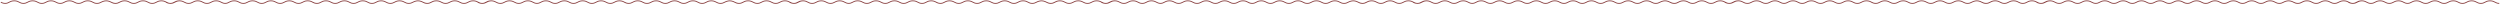 <?xml version="1.0" encoding="UTF-8"?> <svg xmlns="http://www.w3.org/2000/svg" width="2967" height="5" viewBox="0 0 2967 5" fill="none"><path d="M1 2.6C1.412 2.845 3.427 4.001 5.982 4.001C8.537 4.001 9.653 3.321 10.963 2.6C12.326 1.851 13.871 1.001 16.892 1.001C19.912 1.001 21.457 1.85 22.82 2.6L22.821 2.6C24.131 3.32 25.369 4.001 27.803 4.001C30.237 4.001 31.474 3.321 32.784 2.6C34.147 1.851 35.692 1.001 38.714 1.001C41.733 1.001 43.278 1.85 44.641 2.599L44.643 2.6C45.953 3.32 47.19 4.001 49.624 4.001C52.059 4.001 53.296 3.321 54.606 2.6C55.969 1.851 57.514 1.001 60.535 1.001C63.555 1.001 65.1 1.851 66.463 2.6C67.773 3.32 69.011 4.001 71.445 4.001C73.879 4.001 75.116 3.321 76.426 2.6C77.789 1.851 79.335 1.001 82.355 1.001C85.376 1.001 86.921 1.851 88.284 2.6C89.594 3.32 90.832 4.001 93.266 4.001C95.7 4.001 96.937 3.321 98.247 2.6C99.61 1.851 101.156 1.001 104.177 1.001C107.198 1.001 108.743 1.851 110.106 2.6C111.416 3.32 112.654 4.001 115.088 4.001C117.523 4.001 118.761 3.321 120.071 2.6C123.14 0.913 126 1.001 126 1.001C126.5 1.001 128.86 0.913 131.93 2.6C133.239 3.32 134.477 4.001 136.912 4.001L136.933 4.001M147.823 1.001C144.802 1.001 143.257 1.85 141.894 2.6C140.588 3.318 139.354 3.997 136.933 4.001M136.933 4.001C134.401 3.986 132.41 2.844 132 2.6M136.933 4.001L136.982 4.001C139.537 4.001 140.653 3.321 141.963 2.6C143.326 1.851 144.871 1.001 147.892 1.001C150.911 1.001 152.457 1.85 153.82 2.6L153.821 2.6C155.131 3.32 156.368 4.001 158.803 4.001C161.237 4.001 162.474 3.321 163.784 2.6C165.147 1.851 166.692 1.001 169.714 1.001C172.733 1.001 174.278 1.85 175.641 2.599L175.643 2.6C176.953 3.32 178.19 4.001 180.624 4.001C183.059 4.001 184.296 3.321 185.606 2.6C186.969 1.851 188.514 1.001 191.535 1.001C194.555 1.001 196.1 1.851 197.463 2.6C198.732 3.298 199.933 3.958 202.219 3.999M202.219 3.999C202.293 4 202.368 4.001 202.445 4.001C204.879 4.001 206.116 3.321 207.426 2.6C208.754 1.87 210.255 1.045 213.123 1.003M202.219 3.999C202.141 4 202.062 4.001 201.982 4.001C199.427 4.001 197.412 2.845 197 2.6M202.219 3.999C204.607 3.958 205.694 3.298 206.963 2.6C208.326 1.851 209.871 1.001 212.892 1.001C212.97 1.001 213.047 1.002 213.123 1.003M213.123 1.003C213.2 1.002 213.277 1.001 213.355 1.001M213.123 1.003C215.991 1.045 217.492 1.87 218.82 2.6L218.821 2.6C220.131 3.32 221.368 4.001 223.803 4.001C226.237 4.001 227.474 3.321 228.784 2.6C230.147 1.851 231.692 1.001 234.714 1.001C237.733 1.001 239.278 1.85 240.641 2.599L240.643 2.6C241.953 3.32 243.19 4.001 245.624 4.001C248.059 4.001 249.296 3.321 250.606 2.6C251.969 1.851 253.514 1.001 256.535 1.001C259.555 1.001 261.1 1.851 262.463 2.6C263.773 3.32 265.011 4.001 267.445 4.001M266.982 4.001C269.537 4.001 270.653 3.321 271.963 2.6C273.326 1.851 274.871 1.001 277.892 1.001C280.911 1.001 282.457 1.85 283.82 2.6L283.821 2.6C285.131 3.32 286.368 4.001 288.803 4.001C291.237 4.001 292.474 3.321 293.784 2.6C295.147 1.851 296.692 1.001 299.714 1.001C302.733 1.001 304.278 1.85 305.641 2.599L305.643 2.6C306.953 3.32 308.19 4.001 310.624 4.001C313.059 4.001 314.296 3.321 315.606 2.6C316.969 1.851 318.514 1.001 321.535 1.001C324.555 1.001 326.1 1.851 327.463 2.6C328.773 3.32 330.011 4.001 332.445 4.001C334.879 4.001 336.116 3.321 337.426 2.6C338.789 1.851 340.335 1.001 343.355 1.001C346.375 1.001 347.921 1.851 349.284 2.6C350.594 3.32 351.832 4.001 354.266 4.001C356.7 4.001 357.937 3.321 359.247 2.6C360.61 1.851 362.156 1.001 365.177 1.001C368.198 1.001 369.743 1.851 371.106 2.6C372.416 3.32 373.653 4.001 376.088 4.001M371 2.6C371.412 2.845 373.427 4.001 375.982 4.001C378.537 4.001 379.653 3.321 380.963 2.6C382.326 1.851 383.871 1.001 386.892 1.001C389.911 1.001 391.457 1.85 392.82 2.6L392.821 2.6C394.131 3.32 395.368 4.001 397.803 4.001C400.237 4.001 401.474 3.321 402.784 2.6C404.147 1.851 405.692 1.001 408.714 1.001C411.733 1.001 413.278 1.85 414.641 2.599L414.643 2.6C415.953 3.32 417.19 4.001 419.624 4.001C422.059 4.001 423.296 3.321 424.606 2.6C425.969 1.851 427.514 1.001 430.535 1.001C433.555 1.001 435.1 1.851 436.463 2.6C437.773 3.32 439.011 4.001 441.445 4.001C443.879 4.001 445.116 3.321 446.426 2.6C447.789 1.851 449.335 1.001 452.355 1.001C455.375 1.001 456.921 1.851 458.284 2.6C459.594 3.32 460.832 4.001 463.266 4.001C465.7 4.001 466.937 3.321 468.247 2.6C469.61 1.851 471.156 1.001 474.177 1.001C477.198 1.001 478.743 1.851 480.106 2.6C481.416 3.32 482.654 4.001 485.088 4.001C487.523 4.001 488.761 3.321 490.07 2.6C493.14 0.913 496 1.001 496 1.001C496.5 1.001 498.86 0.913 501.93 2.6C503.239 3.32 504.477 4.001 506.912 4.001L506.933 4.001M517.823 1.001C514.802 1.001 513.257 1.85 511.894 2.6C510.588 3.318 509.354 3.997 506.933 4.001M506.933 4.001C504.401 3.986 502.41 2.844 502 2.6M506.933 4.001L506.982 4.001C509.537 4.001 510.653 3.321 511.963 2.6C513.326 1.851 514.871 1.001 517.892 1.001C520.911 1.001 522.457 1.85 523.82 2.6L523.821 2.6C525.131 3.32 526.368 4.001 528.803 4.001C531.237 4.001 532.474 3.321 533.784 2.6C535.147 1.851 536.692 1.001 539.714 1.001C542.733 1.001 544.278 1.85 545.641 2.599L545.643 2.6C546.953 3.32 548.19 4.001 550.624 4.001C553.059 4.001 554.296 3.321 555.606 2.6C556.969 1.851 558.514 1.001 561.535 1.001C564.555 1.001 566.1 1.851 567.463 2.6C568.732 3.298 569.933 3.958 572.219 3.999M572.219 3.999C572.293 4 572.368 4.001 572.445 4.001C574.879 4.001 576.116 3.321 577.426 2.6C578.754 1.87 580.255 1.045 583.123 1.003M572.219 3.999C572.141 4 572.062 4.001 571.982 4.001C569.427 4.001 567.412 2.845 567 2.6M572.219 3.999C574.607 3.958 575.694 3.298 576.963 2.6C578.326 1.851 579.871 1.001 582.892 1.001C582.97 1.001 583.047 1.002 583.123 1.003M583.123 1.003C583.2 1.002 583.277 1.001 583.355 1.001M583.123 1.003C585.991 1.045 587.492 1.87 588.82 2.6L588.821 2.6C590.131 3.32 591.368 4.001 593.803 4.001C596.237 4.001 597.474 3.321 598.784 2.6C600.147 1.851 601.692 1.001 604.714 1.001C607.733 1.001 609.278 1.85 610.641 2.599L610.643 2.6C611.953 3.32 613.19 4.001 615.624 4.001C618.059 4.001 619.296 3.321 620.606 2.6C621.969 1.851 623.514 1.001 626.535 1.001C629.555 1.001 631.1 1.851 632.463 2.6C633.773 3.32 635.011 4.001 637.445 4.001M636.982 4.001C639.537 4.001 640.653 3.321 641.963 2.6C643.326 1.851 644.871 1.001 647.892 1.001C650.911 1.001 652.457 1.85 653.82 2.6L653.821 2.6C655.131 3.32 656.368 4.001 658.803 4.001C661.237 4.001 662.474 3.321 663.784 2.6C665.147 1.851 666.692 1.001 669.714 1.001C672.733 1.001 674.278 1.85 675.641 2.599L675.643 2.6C676.953 3.32 678.19 4.001 680.624 4.001C683.059 4.001 684.296 3.321 685.606 2.6C686.969 1.851 688.514 1.001 691.535 1.001C694.555 1.001 696.1 1.851 697.463 2.6C698.773 3.32 700.011 4.001 702.445 4.001C704.879 4.001 706.116 3.321 707.426 2.6C708.789 1.851 710.335 1.001 713.355 1.001C716.375 1.001 717.921 1.851 719.284 2.6C720.594 3.32 721.832 4.001 724.266 4.001C726.7 4.001 727.937 3.321 729.247 2.6C730.61 1.851 732.156 1.001 735.177 1.001C738.198 1.001 739.743 1.851 741.106 2.6C742.416 3.32 743.653 4.001 746.088 4.001M741 2.6C741.412 2.845 743.427 4.001 745.982 4.001C748.537 4.001 749.653 3.321 750.963 2.6C752.326 1.851 753.871 1.001 756.892 1.001C759.911 1.001 761.457 1.85 762.82 2.6L762.821 2.6C764.131 3.32 765.368 4.001 767.803 4.001C770.237 4.001 771.474 3.321 772.784 2.6C774.147 1.851 775.692 1.001 778.714 1.001C781.733 1.001 783.278 1.85 784.641 2.599L784.643 2.6C785.953 3.32 787.19 4.001 789.624 4.001C792.059 4.001 793.296 3.321 794.606 2.6C795.969 1.851 797.514 1.001 800.535 1.001C803.555 1.001 805.1 1.851 806.463 2.6C807.773 3.32 809.011 4.001 811.445 4.001C813.879 4.001 815.116 3.321 816.426 2.6C817.789 1.851 819.335 1.001 822.355 1.001C825.375 1.001 826.921 1.851 828.284 2.6C829.594 3.32 830.832 4.001 833.266 4.001C835.7 4.001 836.937 3.321 838.247 2.6C839.61 1.851 841.156 1.001 844.177 1.001C847.198 1.001 848.743 1.851 850.106 2.6C851.416 3.32 852.653 4.001 855.088 4.001C857.523 4.001 858.761 3.321 860.07 2.6C863.14 0.913 866 1.001 866 1.001C866.5 1.001 868.86 0.913 871.93 2.6C873.239 3.32 874.477 4.001 876.912 4.001L876.933 4.001M887.823 1.001C884.802 1.001 883.257 1.85 881.894 2.6C880.588 3.318 879.354 3.997 876.933 4.001M876.933 4.001C874.401 3.986 872.41 2.844 872 2.6M876.933 4.001L876.982 4.001C879.537 4.001 880.653 3.321 881.963 2.6C883.326 1.851 884.871 1.001 887.892 1.001C890.911 1.001 892.457 1.85 893.82 2.6L893.821 2.6C895.131 3.32 896.368 4.001 898.803 4.001C901.237 4.001 902.474 3.321 903.784 2.6C905.147 1.851 906.692 1.001 909.714 1.001C912.733 1.001 914.278 1.85 915.641 2.599L915.643 2.6C916.953 3.32 918.19 4.001 920.624 4.001C923.059 4.001 924.296 3.321 925.606 2.6C926.969 1.851 928.514 1.001 931.535 1.001C934.555 1.001 936.1 1.851 937.463 2.6C938.732 3.298 939.933 3.958 942.219 3.999M942.219 3.999C942.293 4 942.368 4.001 942.445 4.001C944.879 4.001 946.116 3.321 947.426 2.6C948.754 1.87 950.255 1.045 953.123 1.003M942.219 3.999C942.141 4 942.062 4.001 941.982 4.001C939.427 4.001 937.412 2.845 937 2.6M942.219 3.999C944.607 3.958 945.694 3.298 946.963 2.6C948.326 1.851 949.871 1.001 952.892 1.001C952.97 1.001 953.047 1.002 953.123 1.003M953.123 1.003C953.2 1.002 953.277 1.001 953.355 1.001M953.123 1.003C955.991 1.045 957.492 1.87 958.82 2.6L958.821 2.6C960.131 3.32 961.368 4.001 963.803 4.001C966.237 4.001 967.474 3.321 968.784 2.6C970.147 1.851 971.692 1.001 974.714 1.001C977.733 1.001 979.278 1.85 980.641 2.599L980.643 2.6C981.953 3.32 983.19 4.001 985.624 4.001C988.059 4.001 989.296 3.321 990.606 2.6C991.969 1.851 993.514 1.001 996.535 1.001C999.555 1.001 1001.1 1.851 1002.46 2.6C1003.77 3.32 1005.01 4.001 1007.44 4.001M1006.98 4.001C1009.54 4.001 1010.65 3.321 1011.96 2.6C1013.33 1.851 1014.87 1.001 1017.89 1.001C1020.91 1.001 1022.46 1.85 1023.82 2.6L1023.82 2.6C1025.13 3.32 1026.37 4.001 1028.8 4.001C1031.24 4.001 1032.47 3.321 1033.78 2.6C1035.15 1.851 1036.69 1.001 1039.71 1.001C1042.73 1.001 1044.28 1.85 1045.64 2.599L1045.64 2.6C1046.95 3.32 1048.19 4.001 1050.62 4.001C1053.06 4.001 1054.3 3.321 1055.61 2.6C1056.97 1.851 1058.51 1.001 1061.53 1.001C1064.56 1.001 1066.1 1.851 1067.46 2.6C1068.77 3.32 1070.01 4.001 1072.44 4.001C1074.88 4.001 1076.12 3.321 1077.43 2.6C1078.79 1.851 1080.33 1.001 1083.35 1.001C1086.38 1.001 1087.92 1.851 1089.28 2.6C1090.59 3.32 1091.83 4.001 1094.27 4.001C1096.7 4.001 1097.94 3.321 1099.25 2.6C1100.61 1.851 1102.16 1.001 1105.18 1.001C1108.2 1.001 1109.74 1.851 1111.11 2.6C1112.42 3.32 1113.65 4.001 1116.09 4.001M1111 2.6C1111.41 2.845 1113.43 4.001 1115.98 4.001C1118.54 4.001 1119.65 3.321 1120.96 2.6C1122.33 1.851 1123.87 1.001 1126.89 1.001C1129.91 1.001 1131.46 1.85 1132.82 2.6L1132.82 2.6C1134.13 3.32 1135.37 4.001 1137.8 4.001C1140.24 4.001 1141.47 3.321 1142.78 2.6C1144.15 1.851 1145.69 1.001 1148.71 1.001C1151.73 1.001 1153.28 1.85 1154.64 2.599L1154.64 2.6C1155.95 3.32 1157.19 4.001 1159.62 4.001C1162.06 4.001 1163.3 3.321 1164.61 2.6C1165.97 1.851 1167.51 1.001 1170.53 1.001C1173.56 1.001 1175.1 1.851 1176.46 2.6C1177.77 3.32 1179.01 4.001 1181.44 4.001C1183.88 4.001 1185.12 3.321 1186.43 2.6C1187.79 1.851 1189.33 1.001 1192.35 1.001C1195.38 1.001 1196.92 1.851 1198.28 2.6C1199.59 3.32 1200.83 4.001 1203.27 4.001C1205.7 4.001 1206.94 3.321 1208.25 2.6C1209.61 1.851 1211.16 1.001 1214.18 1.001C1217.2 1.001 1218.74 1.851 1220.11 2.6C1221.42 3.32 1222.65 4.001 1225.09 4.001C1227.52 4.001 1228.76 3.321 1230.07 2.6C1233.14 0.913 1236 1.001 1236 1.001C1236.5 1.001 1238.86 0.913 1241.93 2.6C1243.24 3.32 1244.48 4.001 1246.91 4.001L1246.93 4.001M1257.82 1.001C1254.8 1.001 1253.26 1.85 1251.89 2.6C1250.59 3.318 1249.35 3.997 1246.93 4.001M1246.93 4.001C1244.4 3.986 1242.41 2.844 1242 2.6M1246.93 4.001L1246.98 4.001C1249.54 4.001 1250.65 3.321 1251.96 2.6C1253.33 1.851 1254.87 1.001 1257.89 1.001C1260.91 1.001 1262.46 1.85 1263.82 2.6L1263.82 2.6C1265.13 3.32 1266.37 4.001 1268.8 4.001C1271.24 4.001 1272.47 3.321 1273.78 2.6C1275.15 1.851 1276.69 1.001 1279.71 1.001C1282.73 1.001 1284.28 1.85 1285.64 2.599L1285.64 2.6C1286.95 3.32 1288.19 4.001 1290.62 4.001C1293.06 4.001 1294.3 3.321 1295.61 2.6C1296.97 1.851 1298.51 1.001 1301.53 1.001C1304.56 1.001 1306.1 1.851 1307.46 2.6C1308.73 3.298 1309.93 3.958 1312.22 3.999M1312.22 3.999C1312.29 4 1312.37 4.001 1312.44 4.001C1314.88 4.001 1316.12 3.321 1317.43 2.6C1318.75 1.87 1320.25 1.045 1323.12 1.003M1312.22 3.999C1312.14 4 1312.06 4.001 1311.98 4.001C1309.43 4.001 1307.41 2.845 1307 2.6M1312.22 3.999C1314.61 3.958 1315.69 3.298 1316.96 2.6C1318.33 1.851 1319.87 1.001 1322.89 1.001C1322.97 1.001 1323.05 1.002 1323.12 1.003M1323.12 1.003C1323.2 1.002 1323.28 1.001 1323.35 1.001M1323.12 1.003C1325.99 1.045 1327.49 1.87 1328.82 2.6L1328.82 2.6C1330.13 3.32 1331.37 4.001 1333.8 4.001C1336.24 4.001 1337.47 3.321 1338.78 2.6C1340.15 1.851 1341.69 1.001 1344.71 1.001C1347.73 1.001 1349.28 1.85 1350.64 2.599L1350.64 2.6C1351.95 3.32 1353.19 4.001 1355.62 4.001C1358.06 4.001 1359.3 3.321 1360.61 2.6C1361.97 1.851 1363.51 1.001 1366.53 1.001C1369.56 1.001 1371.1 1.851 1372.46 2.6C1373.77 3.32 1375.01 4.001 1377.44 4.001M1376.98 4.001C1379.54 4.001 1380.65 3.321 1381.96 2.6C1383.33 1.851 1384.87 1.001 1387.89 1.001C1390.91 1.001 1392.46 1.85 1393.82 2.6L1393.82 2.6C1395.13 3.32 1396.37 4.001 1398.8 4.001C1401.24 4.001 1402.47 3.321 1403.78 2.6C1405.15 1.851 1406.69 1.001 1409.71 1.001C1412.73 1.001 1414.28 1.85 1415.64 2.599L1415.64 2.6C1416.95 3.32 1418.19 4.001 1420.62 4.001C1423.06 4.001 1424.3 3.321 1425.61 2.6C1426.97 1.851 1428.51 1.001 1431.53 1.001C1434.56 1.001 1436.1 1.851 1437.46 2.6C1438.77 3.32 1440.01 4.001 1442.44 4.001C1444.88 4.001 1446.12 3.321 1447.43 2.6C1448.79 1.851 1450.33 1.001 1453.35 1.001C1456.38 1.001 1457.92 1.851 1459.28 2.6C1460.59 3.32 1461.83 4.001 1464.27 4.001C1466.7 4.001 1467.94 3.321 1469.25 2.6C1470.61 1.851 1472.16 1.001 1475.18 1.001C1478.2 1.001 1479.74 1.851 1481.11 2.6C1482.42 3.32 1483.65 4.001 1486.09 4.001M1481 2.6C1481.41 2.845 1483.43 4.001 1485.98 4.001C1488.54 4.001 1489.65 3.321 1490.96 2.6C1492.33 1.851 1493.87 1.001 1496.89 1.001C1499.91 1.001 1501.46 1.85 1502.82 2.6L1502.82 2.6C1504.13 3.32 1505.37 4.001 1507.8 4.001C1510.24 4.001 1511.47 3.321 1512.78 2.6C1514.15 1.851 1515.69 1.001 1518.71 1.001C1521.73 1.001 1523.28 1.85 1524.64 2.599L1524.64 2.6C1525.95 3.32 1527.19 4.001 1529.62 4.001C1532.06 4.001 1533.3 3.321 1534.61 2.6C1535.97 1.851 1537.51 1.001 1540.53 1.001C1543.56 1.001 1545.1 1.851 1546.46 2.6C1547.77 3.32 1549.01 4.001 1551.44 4.001C1553.88 4.001 1555.12 3.321 1556.43 2.6C1557.79 1.851 1559.33 1.001 1562.35 1.001C1565.38 1.001 1566.92 1.851 1568.28 2.6C1569.59 3.32 1570.83 4.001 1573.27 4.001C1575.7 4.001 1576.94 3.321 1578.25 2.6C1579.61 1.851 1581.16 1.001 1584.18 1.001C1587.2 1.001 1588.74 1.851 1590.11 2.6C1591.42 3.32 1592.65 4.001 1595.09 4.001C1597.52 4.001 1598.76 3.321 1600.07 2.6C1603.14 0.913 1606 1.001 1606 1.001C1606.5 1.001 1608.86 0.913 1611.93 2.6C1613.24 3.32 1614.48 4.001 1616.91 4.001L1616.93 4.001M1627.82 1.001C1624.8 1.001 1623.26 1.85 1621.89 2.6C1620.59 3.318 1619.35 3.997 1616.93 4.001M1616.93 4.001C1614.4 3.986 1612.41 2.844 1612 2.6M1616.93 4.001L1616.98 4.001C1619.54 4.001 1620.65 3.321 1621.96 2.6C1623.33 1.851 1624.87 1.001 1627.89 1.001C1630.91 1.001 1632.46 1.85 1633.82 2.6L1633.82 2.6C1635.13 3.32 1636.37 4.001 1638.8 4.001C1641.24 4.001 1642.47 3.321 1643.78 2.6C1645.15 1.851 1646.69 1.001 1649.71 1.001C1652.73 1.001 1654.28 1.85 1655.64 2.599L1655.64 2.6C1656.95 3.32 1658.19 4.001 1660.62 4.001C1663.06 4.001 1664.3 3.321 1665.61 2.6C1666.97 1.851 1668.51 1.001 1671.53 1.001C1674.56 1.001 1676.1 1.851 1677.46 2.6C1678.73 3.298 1679.93 3.958 1682.22 3.999M1682.22 3.999C1682.29 4 1682.37 4.001 1682.44 4.001C1684.88 4.001 1686.12 3.321 1687.43 2.6C1688.75 1.87 1690.25 1.045 1693.12 1.003M1682.22 3.999C1682.14 4 1682.06 4.001 1681.98 4.001C1679.43 4.001 1677.41 2.845 1677 2.6M1682.22 3.999C1684.61 3.958 1685.69 3.298 1686.96 2.6C1688.33 1.851 1689.87 1.001 1692.89 1.001C1692.97 1.001 1693.05 1.002 1693.12 1.003M1693.12 1.003C1693.2 1.002 1693.28 1.001 1693.35 1.001M1693.12 1.003C1695.99 1.045 1697.49 1.87 1698.82 2.6L1698.82 2.6C1700.13 3.32 1701.37 4.001 1703.8 4.001C1706.24 4.001 1707.47 3.321 1708.78 2.6C1710.15 1.851 1711.69 1.001 1714.71 1.001C1717.73 1.001 1719.28 1.85 1720.64 2.599L1720.64 2.6C1721.95 3.32 1723.19 4.001 1725.62 4.001C1728.06 4.001 1729.3 3.321 1730.61 2.6C1731.97 1.851 1733.51 1.001 1736.53 1.001C1739.56 1.001 1741.1 1.851 1742.46 2.6C1743.77 3.32 1745.01 4.001 1747.44 4.001M1746.98 4.001C1749.54 4.001 1750.65 3.321 1751.96 2.6C1753.33 1.851 1754.87 1.001 1757.89 1.001C1760.91 1.001 1762.46 1.85 1763.82 2.6L1763.82 2.6C1765.13 3.32 1766.37 4.001 1768.8 4.001C1771.24 4.001 1772.47 3.321 1773.78 2.6C1775.15 1.851 1776.69 1.001 1779.71 1.001C1782.73 1.001 1784.28 1.85 1785.64 2.599L1785.64 2.6C1786.95 3.32 1788.19 4.001 1790.62 4.001C1793.06 4.001 1794.3 3.321 1795.61 2.6C1796.97 1.851 1798.51 1.001 1801.53 1.001C1804.56 1.001 1806.1 1.851 1807.46 2.6C1808.77 3.32 1810.01 4.001 1812.44 4.001C1814.88 4.001 1816.12 3.321 1817.43 2.6C1818.79 1.851 1820.33 1.001 1823.35 1.001C1826.38 1.001 1827.92 1.851 1829.28 2.6C1830.59 3.32 1831.83 4.001 1834.27 4.001C1836.7 4.001 1837.94 3.321 1839.25 2.6C1840.61 1.851 1842.16 1.001 1845.18 1.001C1848.2 1.001 1849.74 1.851 1851.11 2.6C1852.42 3.32 1853.65 4.001 1856.09 4.001M1851 2.6C1851.41 2.845 1853.43 4.001 1855.98 4.001C1858.54 4.001 1859.65 3.321 1860.96 2.6C1862.33 1.851 1863.87 1.001 1866.89 1.001C1869.91 1.001 1871.46 1.85 1872.82 2.6L1872.82 2.6C1874.13 3.32 1875.37 4.001 1877.8 4.001C1880.24 4.001 1881.47 3.321 1882.78 2.6C1884.15 1.851 1885.69 1.001 1888.71 1.001C1891.73 1.001 1893.28 1.85 1894.64 2.599L1894.64 2.6C1895.95 3.32 1897.19 4.001 1899.62 4.001C1902.06 4.001 1903.3 3.321 1904.61 2.6C1905.97 1.851 1907.51 1.001 1910.53 1.001C1913.56 1.001 1915.1 1.851 1916.46 2.6C1917.77 3.32 1919.01 4.001 1921.44 4.001C1923.88 4.001 1925.12 3.321 1926.43 2.6C1927.79 1.851 1929.33 1.001 1932.35 1.001C1935.38 1.001 1936.92 1.851 1938.28 2.6C1939.59 3.32 1940.83 4.001 1943.27 4.001C1945.7 4.001 1946.94 3.321 1948.25 2.6C1949.61 1.851 1951.16 1.001 1954.18 1.001C1957.2 1.001 1958.74 1.851 1960.11 2.6C1961.42 3.32 1962.65 4.001 1965.09 4.001C1967.52 4.001 1968.76 3.321 1970.07 2.6C1973.14 0.913 1976 1.001 1976 1.001C1976.5 1.001 1978.86 0.913 1981.93 2.6C1983.24 3.32 1984.48 4.001 1986.91 4.001L1986.93 4.001M1997.82 1.001C1994.8 1.001 1993.26 1.85 1991.89 2.6C1990.59 3.318 1989.35 3.997 1986.93 4.001M1986.93 4.001C1984.4 3.986 1982.41 2.844 1982 2.6M1986.93 4.001L1986.98 4.001C1989.54 4.001 1990.65 3.321 1991.96 2.6C1993.33 1.851 1994.87 1.001 1997.89 1.001C2000.91 1.001 2002.46 1.85 2003.82 2.6L2003.82 2.6C2005.13 3.32 2006.37 4.001 2008.8 4.001C2011.24 4.001 2012.47 3.321 2013.78 2.6C2015.15 1.851 2016.69 1.001 2019.71 1.001C2022.73 1.001 2024.28 1.85 2025.64 2.599L2025.64 2.6C2026.95 3.32 2028.19 4.001 2030.62 4.001C2033.06 4.001 2034.3 3.321 2035.61 2.6C2036.97 1.851 2038.51 1.001 2041.53 1.001C2044.56 1.001 2046.1 1.851 2047.46 2.6C2048.73 3.298 2049.93 3.958 2052.22 3.999M2052.22 3.999C2052.29 4 2052.37 4.001 2052.44 4.001C2054.88 4.001 2056.12 3.321 2057.43 2.6C2058.75 1.87 2060.25 1.045 2063.12 1.003M2052.22 3.999C2052.14 4 2052.06 4.001 2051.98 4.001C2049.43 4.001 2047.41 2.845 2047 2.6M2052.22 3.999C2054.61 3.958 2055.69 3.298 2056.96 2.6C2058.33 1.851 2059.87 1.001 2062.89 1.001C2062.97 1.001 2063.05 1.002 2063.12 1.003M2063.12 1.003C2063.2 1.002 2063.28 1.001 2063.35 1.001M2063.12 1.003C2065.99 1.045 2067.49 1.87 2068.82 2.6L2068.82 2.6C2070.13 3.32 2071.37 4.001 2073.8 4.001C2076.24 4.001 2077.47 3.321 2078.78 2.6C2080.15 1.851 2081.69 1.001 2084.71 1.001C2087.73 1.001 2089.28 1.85 2090.64 2.599L2090.64 2.6C2091.95 3.32 2093.19 4.001 2095.62 4.001C2098.06 4.001 2099.3 3.321 2100.61 2.6C2101.97 1.851 2103.51 1.001 2106.53 1.001C2109.56 1.001 2111.1 1.851 2112.46 2.6C2113.77 3.32 2115.01 4.001 2117.44 4.001M2116.98 4.001C2119.54 4.001 2120.65 3.321 2121.96 2.6C2123.33 1.851 2124.87 1.001 2127.89 1.001C2130.91 1.001 2132.46 1.85 2133.82 2.6L2133.82 2.6C2135.13 3.32 2136.37 4.001 2138.8 4.001C2141.24 4.001 2142.47 3.321 2143.78 2.6C2145.15 1.851 2146.69 1.001 2149.71 1.001C2152.73 1.001 2154.28 1.85 2155.64 2.599L2155.64 2.6C2156.95 3.32 2158.19 4.001 2160.62 4.001C2163.06 4.001 2164.3 3.321 2165.61 2.6C2166.97 1.851 2168.51 1.001 2171.53 1.001C2174.56 1.001 2176.1 1.851 2177.46 2.6C2178.77 3.32 2180.01 4.001 2182.44 4.001C2184.88 4.001 2186.12 3.321 2187.43 2.6C2188.79 1.851 2190.33 1.001 2193.35 1.001C2196.38 1.001 2197.92 1.851 2199.28 2.6C2200.59 3.32 2201.83 4.001 2204.27 4.001C2206.7 4.001 2207.94 3.321 2209.25 2.6C2210.61 1.851 2212.16 1.001 2215.18 1.001C2218.2 1.001 2219.74 1.851 2221.11 2.6C2222.42 3.32 2223.65 4.001 2226.09 4.001M2221 2.6C2221.41 2.845 2223.43 4.001 2225.98 4.001C2228.54 4.001 2229.65 3.321 2230.96 2.6C2232.33 1.851 2233.87 1.001 2236.89 1.001C2239.91 1.001 2241.46 1.85 2242.82 2.6L2242.82 2.6C2244.13 3.32 2245.37 4.001 2247.8 4.001C2250.24 4.001 2251.47 3.321 2252.78 2.6C2254.15 1.851 2255.69 1.001 2258.71 1.001C2261.73 1.001 2263.28 1.85 2264.64 2.599L2264.64 2.6C2265.95 3.32 2267.19 4.001 2269.62 4.001C2272.06 4.001 2273.3 3.321 2274.61 2.6C2275.97 1.851 2277.51 1.001 2280.53 1.001C2283.56 1.001 2285.1 1.851 2286.46 2.6C2287.77 3.32 2289.01 4.001 2291.44 4.001C2293.88 4.001 2295.12 3.321 2296.43 2.6C2297.79 1.851 2299.33 1.001 2302.35 1.001C2305.38 1.001 2306.92 1.851 2308.28 2.6C2309.59 3.32 2310.83 4.001 2313.27 4.001C2315.7 4.001 2316.94 3.321 2318.25 2.6C2319.61 1.851 2321.16 1.001 2324.18 1.001C2327.2 1.001 2328.74 1.851 2330.11 2.6C2331.42 3.32 2332.65 4.001 2335.09 4.001C2337.52 4.001 2338.76 3.321 2340.07 2.6C2343.14 0.913 2346 1.001 2346 1.001C2346.5 1.001 2348.86 0.913 2351.93 2.6C2353.24 3.32 2354.48 4.001 2356.91 4.001L2356.93 4.001M2367.82 1.001C2364.8 1.001 2363.26 1.85 2361.89 2.6C2360.59 3.318 2359.35 3.997 2356.93 4.001M2356.93 4.001C2354.4 3.986 2352.41 2.844 2352 2.6M2356.93 4.001L2356.98 4.001C2359.54 4.001 2360.65 3.321 2361.96 2.6C2363.33 1.851 2364.87 1.001 2367.89 1.001C2370.91 1.001 2372.46 1.85 2373.82 2.6L2373.82 2.6C2375.13 3.32 2376.37 4.001 2378.8 4.001C2381.24 4.001 2382.47 3.321 2383.78 2.6C2385.15 1.851 2386.69 1.001 2389.71 1.001C2392.73 1.001 2394.28 1.85 2395.64 2.599L2395.64 2.6C2396.95 3.32 2398.19 4.001 2400.62 4.001C2403.06 4.001 2404.3 3.321 2405.61 2.6C2406.97 1.851 2408.51 1.001 2411.53 1.001C2414.56 1.001 2416.1 1.851 2417.46 2.6C2418.73 3.298 2419.93 3.958 2422.22 3.999M2422.22 3.999C2422.29 4 2422.37 4.001 2422.44 4.001C2424.88 4.001 2426.12 3.321 2427.43 2.6C2428.75 1.87 2430.25 1.045 2433.12 1.003M2422.22 3.999C2422.14 4 2422.06 4.001 2421.98 4.001C2419.43 4.001 2417.41 2.845 2417 2.6M2422.22 3.999C2424.61 3.958 2425.69 3.298 2426.96 2.6C2428.33 1.851 2429.87 1.001 2432.89 1.001C2432.97 1.001 2433.05 1.002 2433.12 1.003M2433.12 1.003C2433.2 1.002 2433.28 1.001 2433.35 1.001M2433.12 1.003C2435.99 1.045 2437.49 1.87 2438.82 2.6L2438.82 2.6C2440.13 3.32 2441.37 4.001 2443.8 4.001C2446.24 4.001 2447.47 3.321 2448.78 2.6C2450.15 1.851 2451.69 1.001 2454.71 1.001C2457.73 1.001 2459.28 1.85 2460.64 2.599L2460.64 2.6C2461.95 3.32 2463.19 4.001 2465.62 4.001C2468.06 4.001 2469.3 3.321 2470.61 2.6C2471.97 1.851 2473.51 1.001 2476.53 1.001C2479.56 1.001 2481.1 1.851 2482.46 2.6C2483.77 3.32 2485.01 4.001 2487.44 4.001M2486.98 4.001C2489.54 4.001 2490.65 3.321 2491.96 2.6C2493.33 1.851 2494.87 1.001 2497.89 1.001C2500.91 1.001 2502.46 1.85 2503.82 2.6L2503.82 2.6C2505.13 3.32 2506.37 4.001 2508.8 4.001C2511.24 4.001 2512.47 3.321 2513.78 2.6C2515.15 1.851 2516.69 1.001 2519.71 1.001C2522.73 1.001 2524.28 1.85 2525.64 2.599L2525.64 2.6C2526.95 3.32 2528.19 4.001 2530.62 4.001C2533.06 4.001 2534.3 3.321 2535.61 2.6C2536.97 1.851 2538.51 1.001 2541.53 1.001C2544.56 1.001 2546.1 1.851 2547.46 2.6C2548.77 3.32 2550.01 4.001 2552.44 4.001C2554.88 4.001 2556.12 3.321 2557.43 2.6C2558.79 1.851 2560.33 1.001 2563.35 1.001C2566.38 1.001 2567.92 1.851 2569.28 2.6C2570.59 3.32 2571.83 4.001 2574.27 4.001C2576.7 4.001 2577.94 3.321 2579.25 2.6C2580.61 1.851 2582.16 1.001 2585.18 1.001C2588.2 1.001 2589.74 1.851 2591.11 2.6C2592.42 3.32 2593.65 4.001 2596.09 4.001M2591 2.6C2591.41 2.845 2593.43 4.001 2595.98 4.001C2598.54 4.001 2599.65 3.321 2600.96 2.6C2602.33 1.851 2603.87 1.001 2606.89 1.001C2609.91 1.001 2611.46 1.85 2612.82 2.6L2612.82 2.6C2614.13 3.32 2615.37 4.001 2617.8 4.001C2620.24 4.001 2621.47 3.321 2622.78 2.6C2624.15 1.851 2625.69 1.001 2628.71 1.001C2631.73 1.001 2633.28 1.85 2634.64 2.599L2634.64 2.6C2635.95 3.32 2637.19 4.001 2639.62 4.001C2642.06 4.001 2643.3 3.321 2644.61 2.6C2645.97 1.851 2647.51 1.001 2650.53 1.001C2653.56 1.001 2655.1 1.851 2656.46 2.6C2657.77 3.32 2659.01 4.001 2661.44 4.001C2663.88 4.001 2665.12 3.321 2666.43 2.6C2667.79 1.851 2669.33 1.001 2672.35 1.001C2675.38 1.001 2676.92 1.851 2678.28 2.6C2679.59 3.32 2680.83 4.001 2683.27 4.001C2685.7 4.001 2686.94 3.321 2688.25 2.6C2689.61 1.851 2691.16 1.001 2694.18 1.001C2697.2 1.001 2698.74 1.851 2700.11 2.6C2701.42 3.32 2702.65 4.001 2705.09 4.001C2707.52 4.001 2708.76 3.321 2710.07 2.6C2713.14 0.913 2716 1.001 2716 1.001C2716.5 1.001 2718.86 0.913 2721.93 2.6C2723.24 3.32 2724.48 4.001 2726.91 4.001L2726.93 4.001M2737.82 1.001C2734.8 1.001 2733.26 1.85 2731.89 2.6C2730.59 3.318 2729.35 3.997 2726.93 4.001M2726.93 4.001C2724.4 3.986 2722.41 2.844 2722 2.6M2726.93 4.001L2726.98 4.001C2729.54 4.001 2730.65 3.321 2731.96 2.6C2733.33 1.851 2734.87 1.001 2737.89 1.001C2740.91 1.001 2742.46 1.85 2743.82 2.6L2743.82 2.6C2745.13 3.32 2746.37 4.001 2748.8 4.001C2751.24 4.001 2752.47 3.321 2753.78 2.6C2755.15 1.851 2756.69 1.001 2759.71 1.001C2762.73 1.001 2764.28 1.85 2765.64 2.599L2765.64 2.6C2766.95 3.32 2768.19 4.001 2770.62 4.001C2773.06 4.001 2774.3 3.321 2775.61 2.6C2776.97 1.851 2778.51 1.001 2781.53 1.001C2784.56 1.001 2786.1 1.851 2787.46 2.6C2788.73 3.298 2789.93 3.958 2792.22 3.999M2792.22 3.999C2792.29 4 2792.37 4.001 2792.44 4.001C2794.88 4.001 2796.12 3.321 2797.43 2.6C2798.75 1.87 2800.25 1.045 2803.12 1.003M2792.22 3.999C2792.14 4 2792.06 4.001 2791.98 4.001C2789.43 4.001 2787.41 2.845 2787 2.6M2792.22 3.999C2794.61 3.958 2795.69 3.298 2796.96 2.6C2798.33 1.851 2799.87 1.001 2802.89 1.001C2802.97 1.001 2803.05 1.002 2803.12 1.003M2803.12 1.003C2803.2 1.002 2803.28 1.001 2803.35 1.001M2803.12 1.003C2805.99 1.045 2807.49 1.87 2808.82 2.6L2808.82 2.6C2810.13 3.32 2811.37 4.001 2813.8 4.001C2816.24 4.001 2817.47 3.321 2818.78 2.6C2820.15 1.851 2821.69 1.001 2824.71 1.001C2827.73 1.001 2829.28 1.85 2830.64 2.599L2830.64 2.6C2831.95 3.32 2833.19 4.001 2835.62 4.001C2838.06 4.001 2839.3 3.321 2840.61 2.6C2841.97 1.851 2843.51 1.001 2846.53 1.001C2849.56 1.001 2851.1 1.851 2852.46 2.6C2853.77 3.32 2855.01 4.001 2857.44 4.001M2856.98 4.001C2859.54 4.001 2860.65 3.321 2861.96 2.6C2863.33 1.851 2864.87 1.001 2867.89 1.001C2870.91 1.001 2872.46 1.85 2873.82 2.6L2873.82 2.6C2875.13 3.32 2876.37 4.001 2878.8 4.001C2881.24 4.001 2882.47 3.321 2883.78 2.6C2885.15 1.851 2886.69 1.001 2889.71 1.001C2892.73 1.001 2894.28 1.85 2895.64 2.599L2895.64 2.6C2896.95 3.32 2898.19 4.001 2900.62 4.001C2903.06 4.001 2904.3 3.321 2905.61 2.6C2906.97 1.851 2908.51 1.001 2911.53 1.001C2914.56 1.001 2916.1 1.851 2917.46 2.6C2918.77 3.32 2920.01 4.001 2922.44 4.001C2924.88 4.001 2926.12 3.321 2927.43 2.6C2928.79 1.851 2930.33 1.001 2933.35 1.001C2936.38 1.001 2937.92 1.851 2939.28 2.6C2940.59 3.32 2941.83 4.001 2944.27 4.001C2946.7 4.001 2947.94 3.321 2949.25 2.6C2950.61 1.851 2952.16 1.001 2955.18 1.001C2958.2 1.001 2959.74 1.851 2961.11 2.6C2962.42 3.32 2963.65 4.001 2966.09 4.001" stroke="#853A3A" stroke-miterlimit="10"></path></svg> 